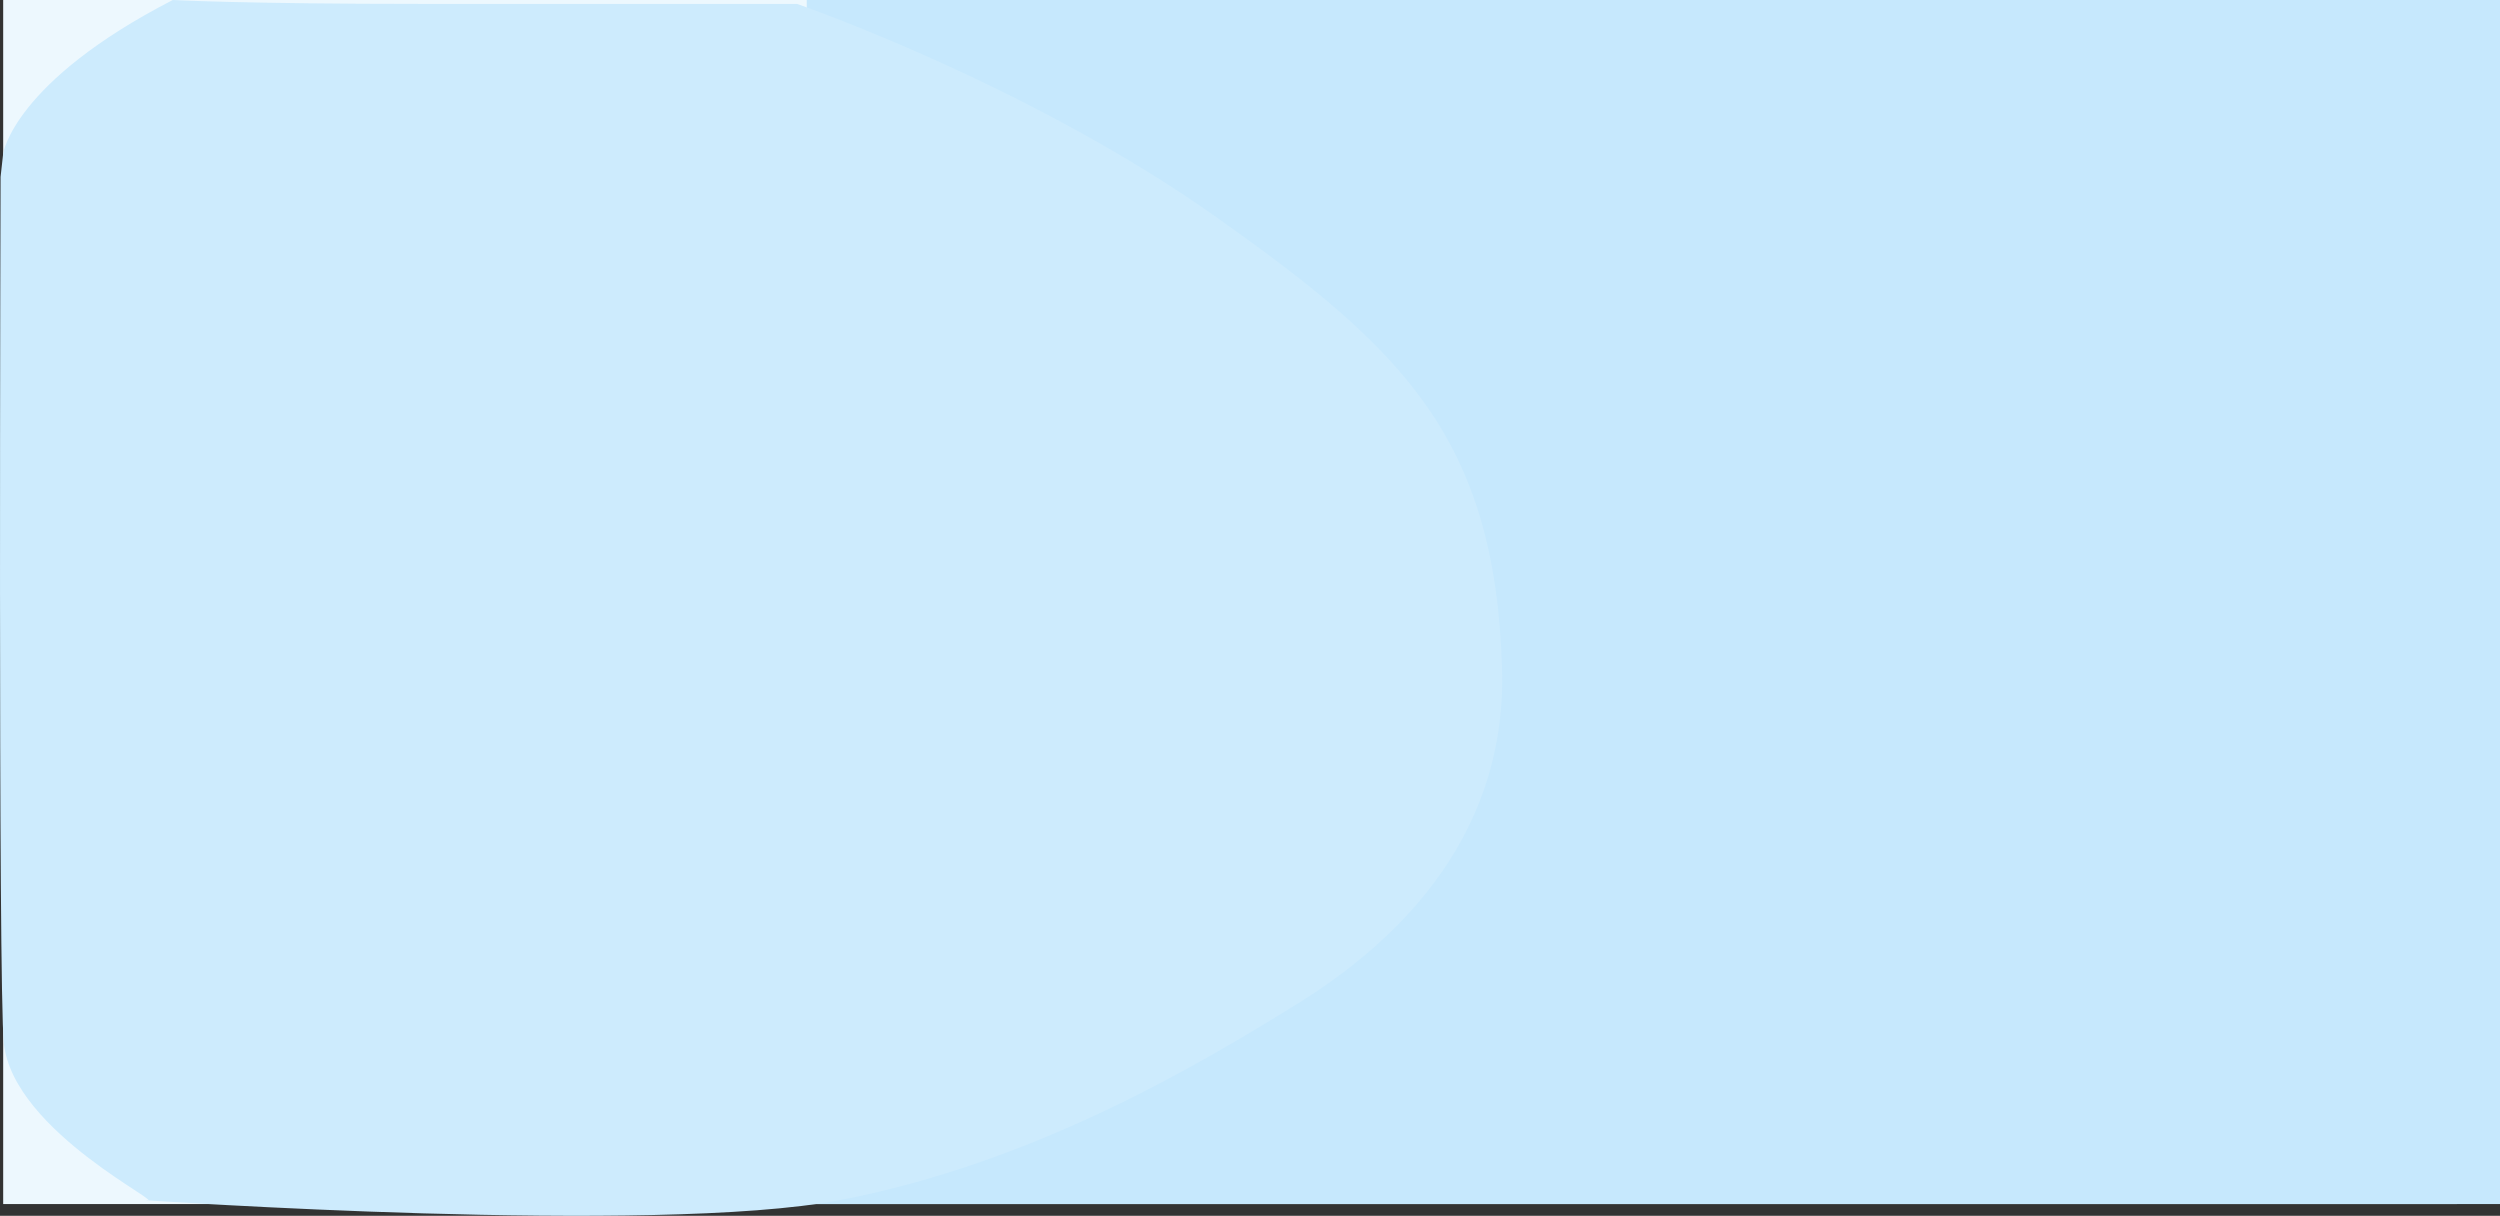 <svg id="Lager_2" data-name="Lager 2" xmlns="http://www.w3.org/2000/svg" viewBox="0 0 1916.44 932"><rect x="0" y="0" width="1916.44" height="932" fill="#333333" stroke="none"/><defs><style>.cls-1{fill:#edf8fe;}.cls-2{fill:#c6e8fd;}.cls-3{fill:#cdebfd;}</style></defs><rect class="cls-1" x="2.44" width="1881" height="923"/><g id="Lager_3" data-name="Lager 3"><rect class="cls-2" x="618.44" width="1298" height="923"/></g><path class="cls-3" d="M2.44,117.62s8-54.82,130-117.62c0,0,54,3,192,3H611s176.43,60.8,321.43,163.47c141.89,100.47,213.77,168.65,219,345.89,4,135.56-89.38,215.28-157,257.17-74,45.86-200.94,121.88-351,150.52-141,26.91-532,0-532,0h0c21.78,5.53-101.3-51.41-108.49-120.45-4.49-43-2.49-664-2.49-664"/></svg>
